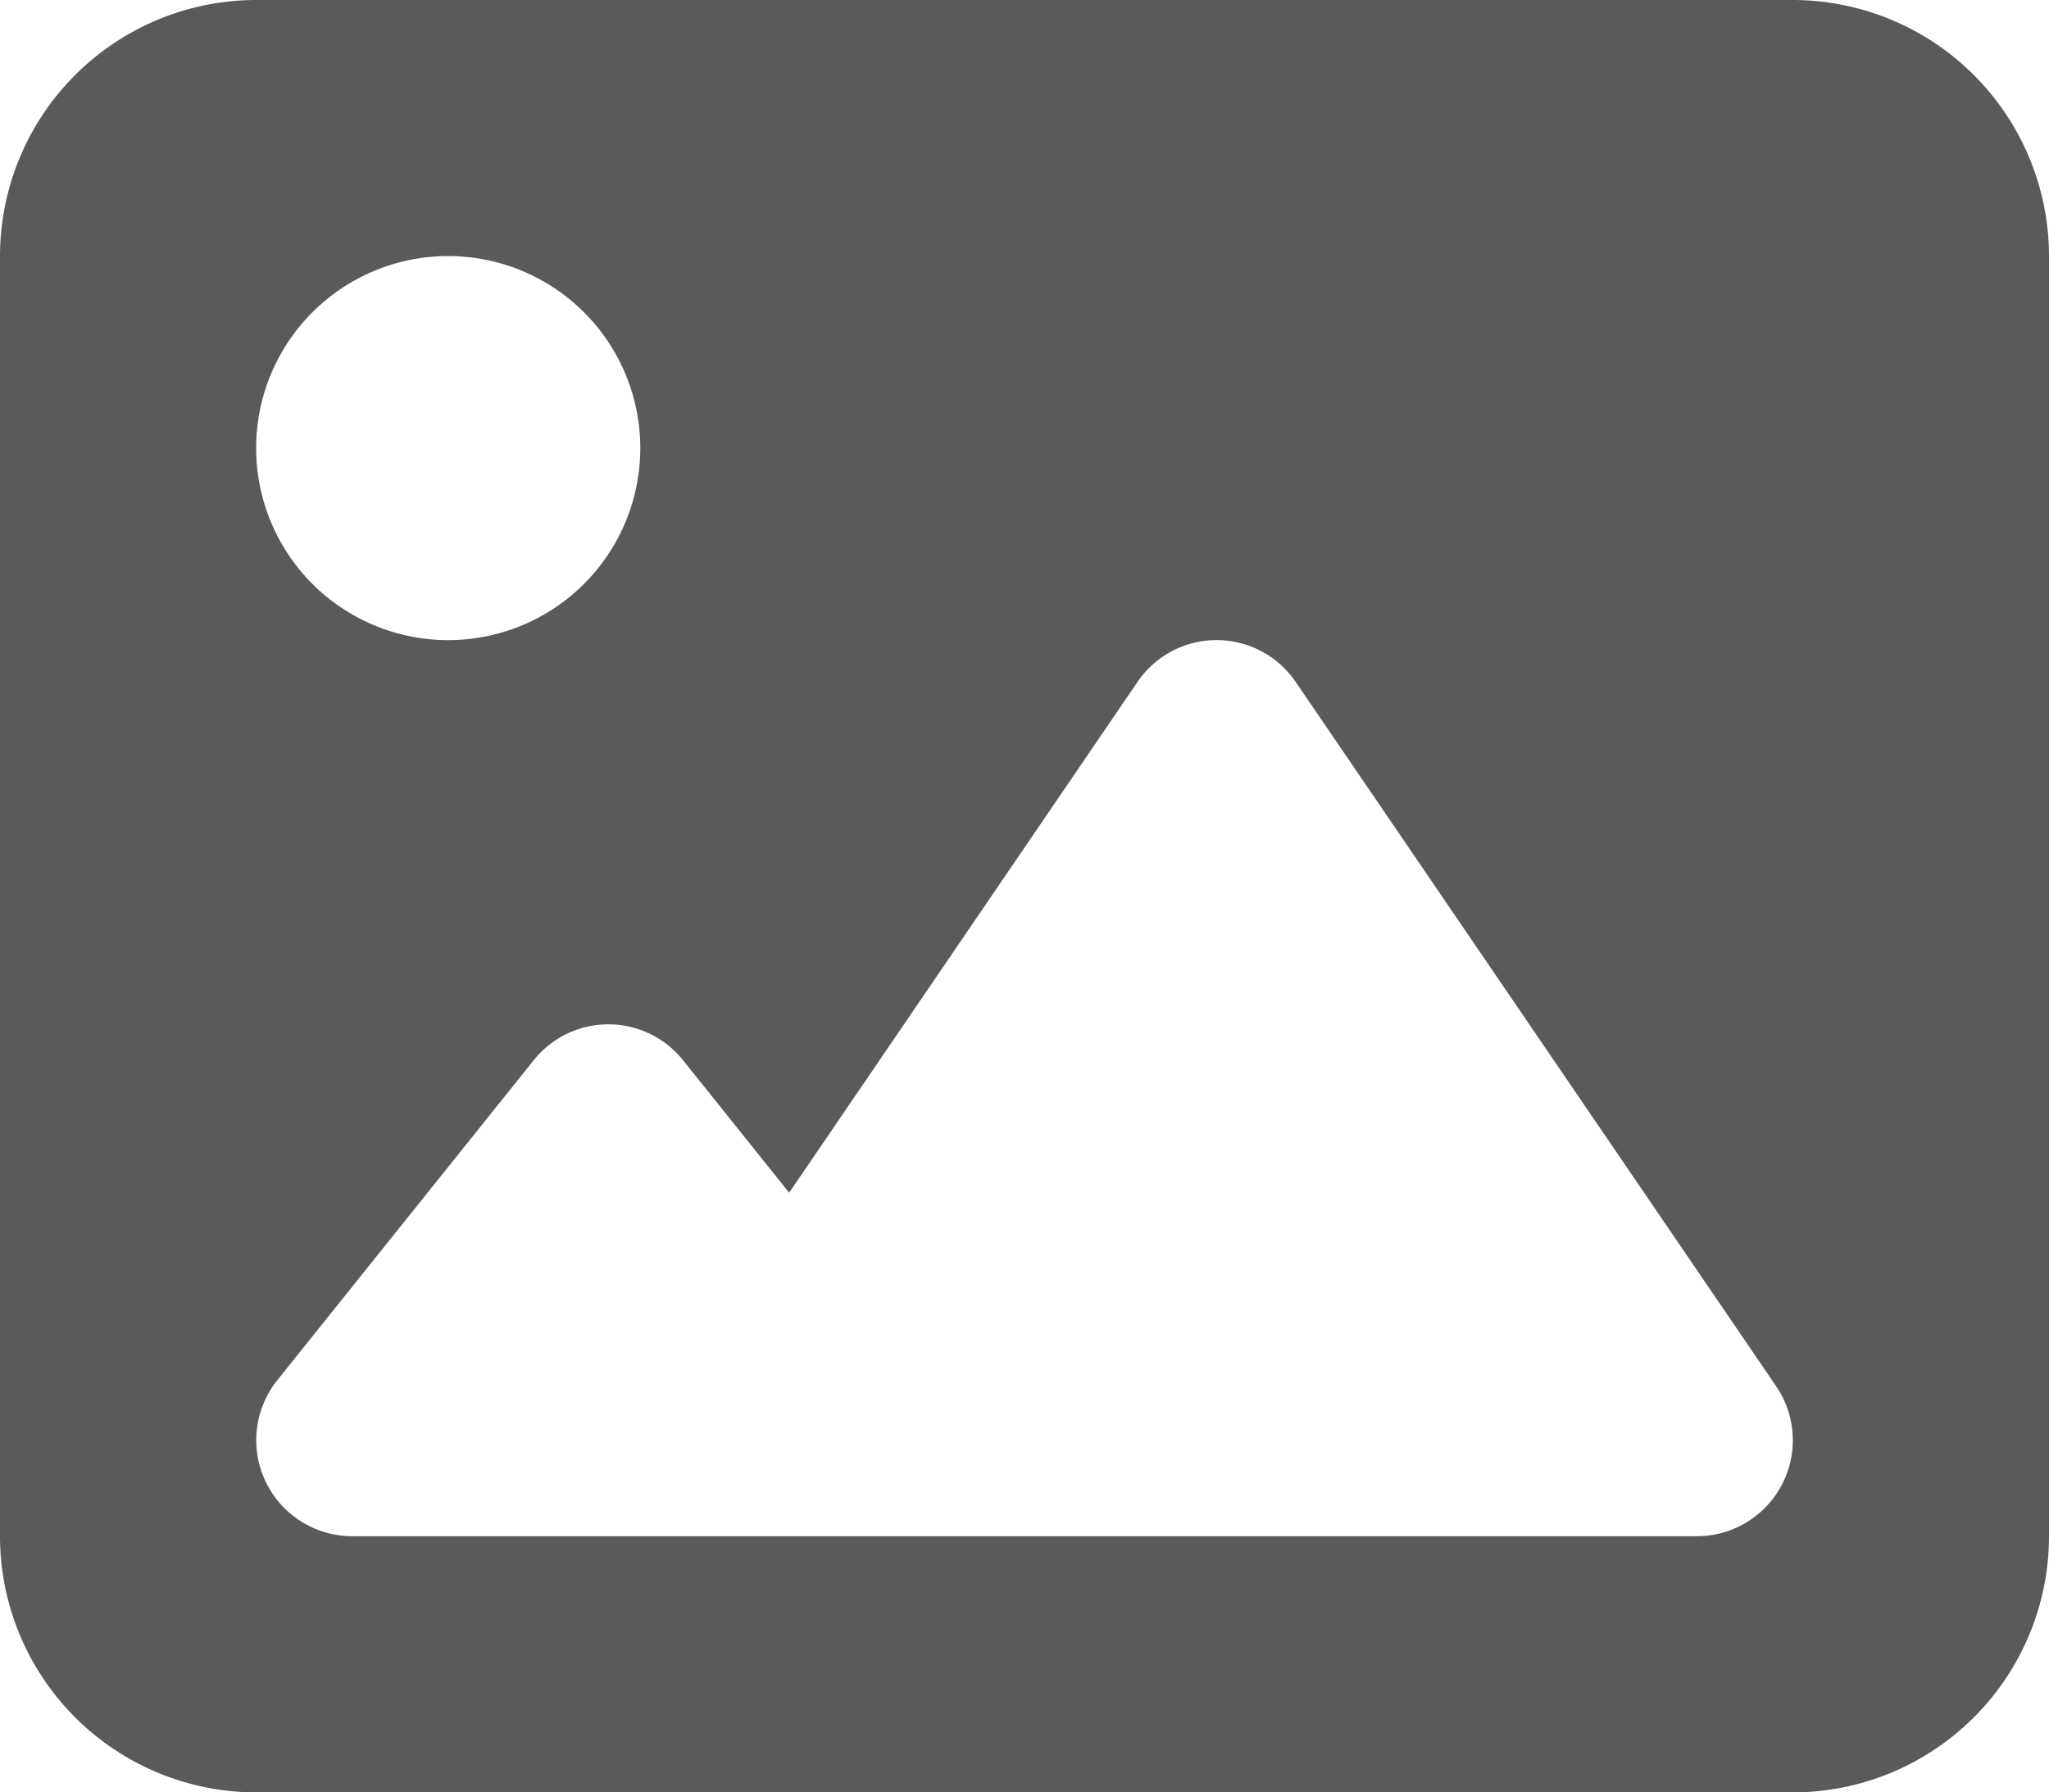 <svg xmlns="http://www.w3.org/2000/svg" width="34.286" height="30" viewBox="0 0 34.286 30">
  <path id="image" d="M0,36.286A4.29,4.29,0,0,1,4.286,32H30a4.29,4.29,0,0,1,4.286,4.286V57.714A4.29,4.29,0,0,1,30,62H4.286A4.29,4.29,0,0,1,0,57.714Zm21.683,7.132a1.6,1.6,0,0,0-2.652,0l-5.826,8.545-1.775-2.217a1.6,1.6,0,0,0-2.5,0L4.641,55.1a1.607,1.607,0,0,0,1.252,2.612h22.5A1.606,1.606,0,0,0,29.719,55.2L21.683,43.417ZM7.5,42.714A3.214,3.214,0,1,0,4.286,39.5,3.214,3.214,0,0,0,7.5,42.714Z" transform="translate(0 -32)" fill="#5a5a5a"/>
</svg>
